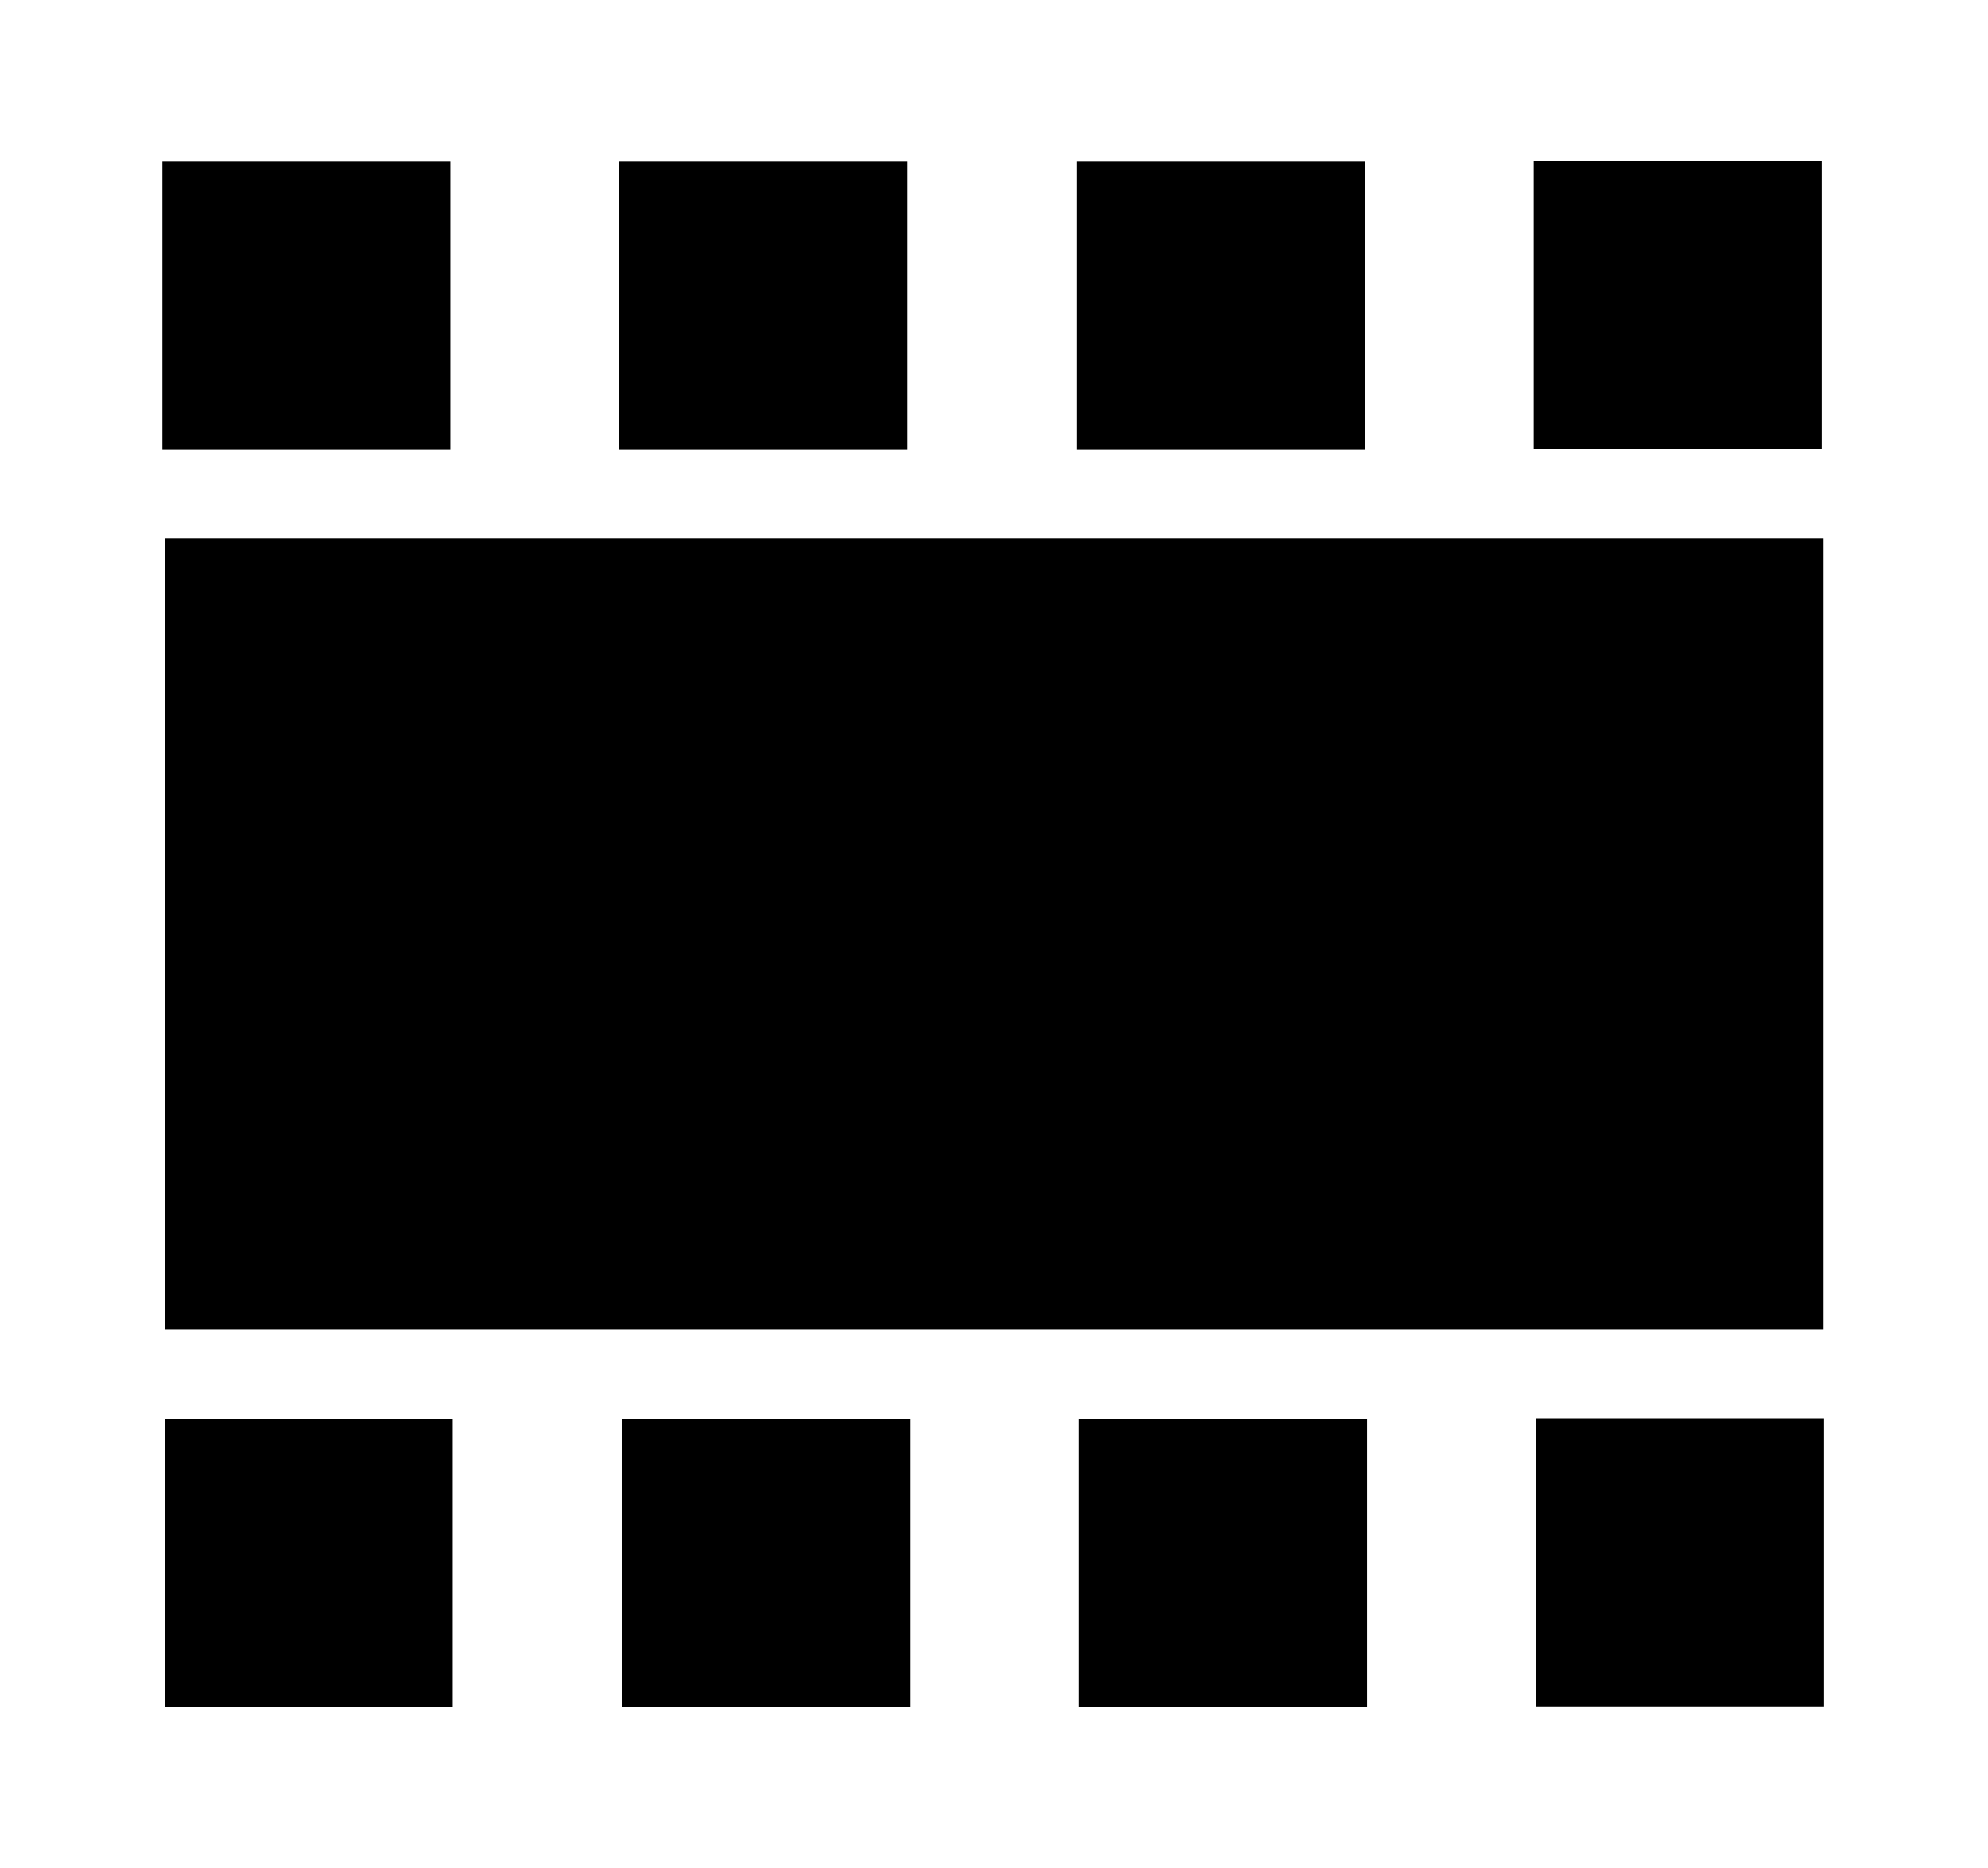 <svg xmlns="http://www.w3.org/2000/svg" id="Ebene_1" data-name="Ebene 1" viewBox="0 0 1440.96 1353.79"><defs><style> .cls-1 { fill: #000; stroke-width: 0px; } </style></defs><rect class="cls-1" x="119.78" y="390.39" width="1202" height="573"></rect><g><rect class="cls-1" x="117.7" y="117.2" width="208.8" height="208.8"></rect><rect class="cls-1" x="449.01" y="117.2" width="208.8" height="208.8"></rect><rect class="cls-1" x="780.32" y="117.2" width="208.8" height="208.8"></rect><rect class="cls-1" x="1111.63" y="116.77" width="208.8" height="208.8"></rect></g><rect class="cls-1" x="119.42" y="1028.43" width="208.8" height="208.8"></rect><rect class="cls-1" x="450.73" y="1028.43" width="208.8" height="208.8"></rect><rect class="cls-1" x="782.04" y="1028.43" width="208.8" height="208.8"></rect><rect class="cls-1" x="1113.35" y="1027.99" width="208.8" height="208.8"></rect></svg>